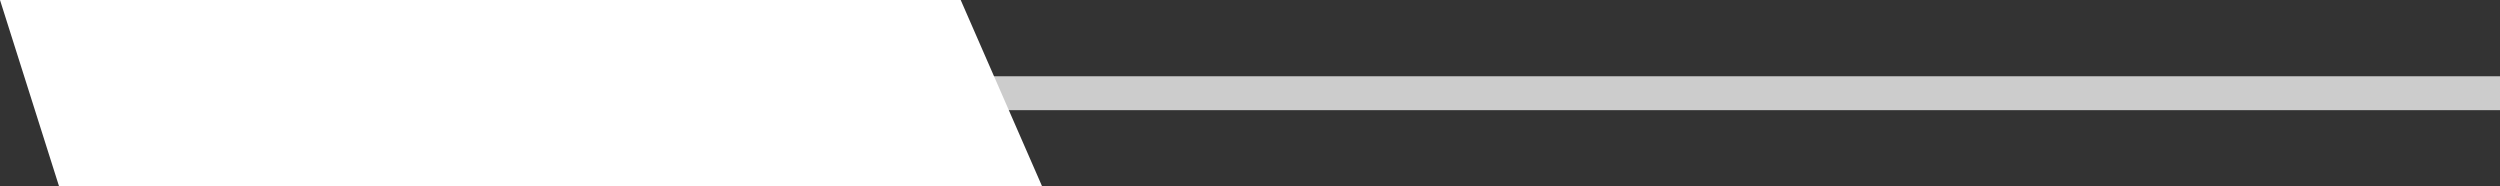 <svg xmlns="http://www.w3.org/2000/svg" width="147.5" height="11" viewBox="0 0 147.5 11">
  <rect x="0" y="0" width="147.5" height="11" fill="#333333" stroke="none"/>
  <g id="Group_1266" data-name="Group 1266" transform="translate(-1050.999 -1274)">
    <line id="Line_7" data-name="Line 7" x2="144.999" transform="translate(1053.5 1279.5)" fill="none" stroke="#ccc" stroke-width="2"/>
    <g id="Group_413" data-name="Group 413" transform="translate(-18.514)">
      <path id="Path_1986" data-name="Path 1986" d="M-3.487,0H53.194L58,11H0Z" transform="translate(1073 1274)" fill="#fff"/>
    </g>
  </g>
</svg>
